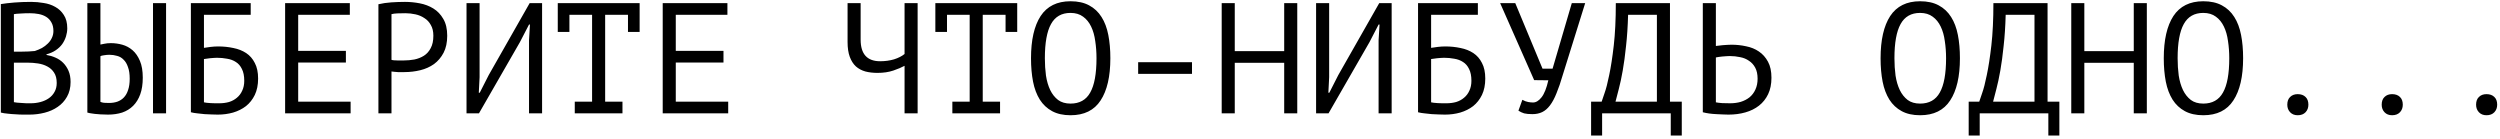 <?xml version="1.0" encoding="UTF-8"?> <svg xmlns="http://www.w3.org/2000/svg" width="794" height="44" viewBox="0 0 794 44" fill="none"><path d="M21.364 9C21.364 9.833 21.23 10.683 20.964 11.55C20.697 12.417 20.297 13.233 19.764 14C19.23 14.733 18.547 15.383 17.714 15.95C16.88 16.517 15.897 16.95 14.764 17.25V17.45C15.764 17.617 16.714 17.9 17.614 18.3C18.547 18.7 19.364 19.25 20.064 19.95C20.764 20.65 21.33 21.5 21.764 22.5C22.197 23.5 22.414 24.683 22.414 26.05C22.414 27.85 22.03 29.417 21.264 30.75C20.53 32.05 19.547 33.117 18.314 33.95C17.114 34.783 15.73 35.4 14.164 35.8C12.597 36.2 10.997 36.4 9.364 36.4C8.797 36.4 8.13 36.4 7.364 36.4C6.597 36.4 5.797 36.367 4.964 36.3C4.13 36.267 3.297 36.2 2.464 36.1C1.63 36.033 0.897 35.917 0.264 35.75V1.3C1.497 1.1 2.93 0.933 4.564 0.8C6.197 0.667 7.98 0.6 9.914 0.6C11.214 0.6 12.53 0.717 13.864 0.95C15.23 1.15 16.464 1.567 17.564 2.2C18.664 2.8 19.564 3.65 20.264 4.75C20.997 5.85 21.364 7.267 21.364 9ZM9.764 32.8C10.83 32.8 11.864 32.667 12.864 32.4C13.864 32.133 14.747 31.733 15.514 31.2C16.28 30.667 16.88 30 17.314 29.2C17.78 28.4 18.014 27.45 18.014 26.35C18.014 24.983 17.73 23.883 17.164 23.05C16.63 22.217 15.914 21.567 15.014 21.1C14.147 20.633 13.164 20.317 12.064 20.15C10.964 19.983 9.864 19.9 8.764 19.9H4.414V32.45C4.647 32.517 4.98 32.567 5.414 32.6C5.847 32.633 6.314 32.667 6.814 32.7C7.314 32.733 7.83 32.767 8.364 32.8C8.897 32.8 9.364 32.8 9.764 32.8ZM7.014 16.4C7.58 16.4 8.264 16.383 9.064 16.35C9.864 16.317 10.53 16.267 11.064 16.2C11.864 15.933 12.614 15.617 13.314 15.25C14.014 14.85 14.63 14.383 15.164 13.85C15.73 13.317 16.164 12.717 16.464 12.05C16.797 11.383 16.964 10.65 16.964 9.85C16.964 8.75 16.747 7.833 16.314 7.1C15.914 6.367 15.364 5.783 14.664 5.35C13.964 4.917 13.164 4.617 12.264 4.45C11.364 4.283 10.447 4.2 9.514 4.2C8.414 4.2 7.397 4.233 6.464 4.3C5.564 4.333 4.88 4.4 4.414 4.5V16.4H7.014ZM48.594 1H52.744V36H48.594V1ZM27.744 1H31.894V14.15C32.127 14.083 32.544 14 33.144 13.9C33.744 13.767 34.428 13.7 35.194 13.7C36.428 13.7 37.644 13.867 38.844 14.2C40.044 14.533 41.127 15.117 42.094 15.95C43.061 16.783 43.844 17.917 44.444 19.35C45.044 20.75 45.344 22.517 45.344 24.65C45.344 26.717 45.078 28.483 44.544 29.95C44.011 31.417 43.261 32.633 42.294 33.6C41.328 34.567 40.161 35.283 38.794 35.75C37.428 36.183 35.928 36.4 34.294 36.4C33.861 36.4 33.361 36.383 32.794 36.35C32.227 36.35 31.644 36.317 31.044 36.25C30.444 36.217 29.844 36.15 29.244 36.05C28.677 35.983 28.177 35.883 27.744 35.75V1ZM34.594 32.7C35.561 32.7 36.444 32.567 37.244 32.3C38.078 32 38.778 31.55 39.344 30.95C39.944 30.317 40.394 29.517 40.694 28.55C41.028 27.583 41.194 26.4 41.194 25C41.194 23.5 41.011 22.267 40.644 21.3C40.311 20.3 39.844 19.517 39.244 18.95C38.678 18.35 37.994 17.95 37.194 17.75C36.428 17.517 35.611 17.4 34.744 17.4C34.178 17.4 33.611 17.45 33.044 17.55C32.477 17.617 32.094 17.717 31.894 17.85V32.35C32.161 32.483 32.544 32.583 33.044 32.65C33.544 32.683 34.061 32.7 34.594 32.7ZM60.625 1H79.625V4.7H64.775V15.2C65.341 15.1 66.041 15 66.875 14.9C67.708 14.8 68.508 14.75 69.275 14.75C70.975 14.75 72.591 14.917 74.125 15.25C75.658 15.55 77.008 16.083 78.175 16.85C79.341 17.617 80.258 18.667 80.925 20C81.625 21.3 81.975 22.95 81.975 24.95C81.975 26.95 81.625 28.683 80.925 30.15C80.225 31.583 79.291 32.767 78.125 33.7C76.958 34.6 75.591 35.283 74.025 35.75C72.491 36.183 70.875 36.4 69.175 36.4C68.608 36.4 67.958 36.383 67.225 36.35C66.525 36.35 65.775 36.317 64.975 36.25C64.208 36.183 63.441 36.1 62.675 36C61.941 35.933 61.258 35.817 60.625 35.65V1ZM69.675 32.8C70.741 32.8 71.758 32.667 72.725 32.4C73.691 32.1 74.525 31.65 75.225 31.05C75.958 30.45 76.525 29.7 76.925 28.8C77.358 27.9 77.575 26.85 77.575 25.65C77.575 24.117 77.325 22.867 76.825 21.9C76.358 20.933 75.725 20.2 74.925 19.7C74.125 19.167 73.191 18.817 72.125 18.65C71.091 18.45 70.008 18.35 68.875 18.35C68.575 18.35 68.225 18.367 67.825 18.4C67.425 18.433 67.025 18.467 66.625 18.5C66.225 18.533 65.858 18.583 65.525 18.65C65.191 18.683 64.941 18.717 64.775 18.75V32.5C65.008 32.567 65.308 32.617 65.675 32.65C66.075 32.683 66.491 32.717 66.925 32.75C67.391 32.783 67.858 32.8 68.325 32.8C68.791 32.8 69.241 32.8 69.675 32.8ZM90.555 1H111.105V4.7H94.705V16.15H109.855V19.85H94.705V32.3H111.355V36H90.555V1ZM120.186 1.35C121.452 1.05 122.819 0.85 124.286 0.75C125.752 0.65 127.202 0.6 128.636 0.6C130.169 0.6 131.719 0.75 133.286 1.05C134.886 1.35 136.336 1.9 137.636 2.7C138.936 3.5 139.986 4.6 140.786 6C141.619 7.4 142.036 9.183 142.036 11.35C142.036 13.483 141.652 15.283 140.886 16.75C140.119 18.217 139.102 19.417 137.836 20.35C136.569 21.25 135.119 21.9 133.486 22.3C131.852 22.7 130.169 22.9 128.436 22.9C128.269 22.9 127.986 22.9 127.586 22.9C127.219 22.9 126.819 22.9 126.386 22.9C125.986 22.867 125.586 22.833 125.186 22.8C124.786 22.767 124.502 22.733 124.336 22.7V36H120.186V1.35ZM128.736 4.2C127.869 4.2 127.036 4.217 126.236 4.25C125.436 4.283 124.802 4.367 124.336 4.5V19C124.502 19.067 124.769 19.117 125.136 19.15C125.502 19.15 125.886 19.167 126.286 19.2C126.686 19.2 127.069 19.2 127.436 19.2C127.802 19.2 128.069 19.2 128.236 19.2C129.369 19.2 130.486 19.1 131.586 18.9C132.719 18.667 133.736 18.267 134.636 17.7C135.536 17.133 136.252 16.333 136.786 15.3C137.352 14.267 137.636 12.95 137.636 11.35C137.636 9.983 137.369 8.85 136.836 7.95C136.336 7.017 135.652 6.283 134.786 5.75C133.952 5.183 133.002 4.783 131.936 4.55C130.869 4.317 129.802 4.2 128.736 4.2ZM168.016 12.8L168.316 7.8H168.016L165.116 13.4L152.116 36H148.166V1H152.316V24.5L152.066 29.45H152.366L155.216 23.85L168.216 1H172.166V36H168.016V12.8ZM177.146 1H203.146V10.15H199.446V4.7H192.196V32.3H197.696V36H182.546V32.3H188.046V4.7H180.846V10.15H177.146V1ZM210.477 1H231.027V4.7H214.627V16.15H229.777V19.85H214.627V32.3H231.277V36H210.477V1ZM273.338 1V12.6C273.338 17.167 275.405 19.45 279.538 19.45C281.105 19.45 282.571 19.25 283.938 18.85C285.305 18.417 286.421 17.85 287.288 17.15V1H291.438V36H287.288V20.9C286.388 21.4 285.205 21.9 283.738 22.4C282.271 22.9 280.588 23.15 278.688 23.15C277.288 23.15 276.005 23 274.838 22.7C273.671 22.367 272.671 21.833 271.838 21.1C271.005 20.333 270.355 19.317 269.888 18.05C269.421 16.783 269.188 15.217 269.188 13.35V1H273.338ZM297.068 1H323.068V10.15H319.368V4.7H312.118V32.3H317.618V36H302.468V32.3H307.968V4.7H300.768V10.15H297.068V1ZM327.449 18.5C327.449 12.7 328.465 8.233 330.499 5.1C332.565 1.967 335.732 0.4 339.999 0.4C342.332 0.4 344.299 0.833 345.899 1.7C347.532 2.567 348.849 3.8 349.849 5.4C350.849 6.967 351.565 8.867 351.999 11.1C352.432 13.3 352.649 15.767 352.649 18.5C352.649 24.3 351.615 28.767 349.549 31.9C347.515 35.033 344.332 36.6 339.999 36.6C337.699 36.6 335.749 36.167 334.149 35.3C332.549 34.433 331.249 33.217 330.249 31.65C329.249 30.05 328.532 28.15 328.099 25.95C327.665 23.717 327.449 21.233 327.449 18.5ZM331.849 18.5C331.849 20.433 331.965 22.267 332.199 24C332.465 25.733 332.915 27.267 333.549 28.6C334.182 29.9 335.015 30.95 336.049 31.75C337.082 32.517 338.399 32.9 339.999 32.9C342.865 32.9 344.949 31.733 346.249 29.4C347.582 27.067 348.249 23.433 348.249 18.5C348.249 16.6 348.115 14.783 347.849 13.05C347.615 11.283 347.182 9.75 346.549 8.45C345.915 7.117 345.065 6.067 343.999 5.3C342.932 4.5 341.599 4.1 339.999 4.1C337.165 4.1 335.099 5.283 333.799 7.65C332.499 9.983 331.849 13.6 331.849 18.5ZM361.479 19.75H378.579V23.45H361.479V19.75ZM407.86 19.95H392.16V36H388.01V1H392.16V16.25H407.86V1H412.01V36H407.86V19.95ZM437.84 12.8L438.14 7.8H437.84L434.94 13.4L421.94 36H417.99V1H422.14V24.5L421.89 29.45H422.19L425.04 23.85L438.04 1H441.99V36H437.84V12.8ZM450.371 1H469.371V4.7H454.521V15.2C455.087 15.1 455.787 15 456.621 14.9C457.454 14.8 458.254 14.75 459.021 14.75C460.721 14.75 462.337 14.917 463.871 15.25C465.404 15.55 466.754 16.083 467.921 16.85C469.087 17.617 470.004 18.667 470.671 20C471.371 21.3 471.721 22.95 471.721 24.95C471.721 26.95 471.371 28.683 470.671 30.15C469.971 31.583 469.037 32.767 467.871 33.7C466.704 34.6 465.337 35.283 463.771 35.75C462.237 36.183 460.621 36.4 458.921 36.4C458.354 36.4 457.704 36.383 456.971 36.35C456.271 36.35 455.521 36.317 454.721 36.25C453.954 36.183 453.187 36.1 452.421 36C451.687 35.933 451.004 35.817 450.371 35.65V1ZM459.421 32.8C460.487 32.8 461.504 32.667 462.471 32.4C463.437 32.1 464.271 31.65 464.971 31.05C465.704 30.45 466.271 29.7 466.671 28.8C467.104 27.9 467.321 26.85 467.321 25.65C467.321 24.117 467.071 22.867 466.571 21.9C466.104 20.933 465.471 20.2 464.671 19.7C463.871 19.167 462.937 18.817 461.871 18.65C460.837 18.45 459.754 18.35 458.621 18.35C458.321 18.35 457.971 18.367 457.571 18.4C457.171 18.433 456.771 18.467 456.371 18.5C455.971 18.533 455.604 18.583 455.271 18.65C454.937 18.683 454.687 18.717 454.521 18.75V32.5C454.754 32.567 455.054 32.617 455.421 32.65C455.821 32.683 456.237 32.717 456.671 32.75C457.137 32.783 457.604 32.8 458.071 32.8C458.537 32.8 458.987 32.8 459.421 32.8ZM489.901 21.8H493.101L499.201 1H503.451L496.351 23.75C495.685 26.05 495.018 28 494.351 29.6C493.718 31.2 493.018 32.5 492.251 33.5C491.518 34.467 490.701 35.167 489.801 35.6C488.901 36.033 487.868 36.25 486.701 36.25C485.601 36.25 484.718 36.167 484.051 36C483.418 35.8 482.818 35.517 482.251 35.15L483.501 31.7C484.168 32.067 484.785 32.3 485.351 32.4C485.918 32.5 486.435 32.55 486.901 32.55C487.835 32.55 488.735 32 489.601 30.9C490.468 29.8 491.185 28 491.751 25.5L487.251 25.45L476.451 1H481.251L489.901 21.8ZM534.132 43.05H530.632V36H508.832V43.05H505.332V32.3H508.682C508.815 31.9 509.115 31.017 509.582 29.65C510.082 28.283 510.582 26.35 511.082 23.85C511.615 21.35 512.098 18.217 512.532 14.45C512.965 10.683 513.182 6.2 513.182 1H530.382V32.3H534.132V43.05ZM526.232 32.3V4.7H517.082C516.982 8.367 516.765 11.667 516.432 14.6C516.132 17.533 515.782 20.133 515.382 22.4C514.982 24.667 514.565 26.617 514.132 28.25C513.732 29.883 513.382 31.233 513.082 32.3H526.232ZM540.812 1H544.962V14.6C545.129 14.567 545.412 14.533 545.812 14.5C546.212 14.433 546.645 14.383 547.112 14.35C547.579 14.317 548.062 14.283 548.562 14.25C549.062 14.217 549.512 14.2 549.912 14.2C551.512 14.2 553.062 14.367 554.562 14.7C556.095 15 557.445 15.55 558.612 16.35C559.812 17.15 560.779 18.233 561.512 19.6C562.245 20.933 562.612 22.633 562.612 24.7C562.612 26.7 562.262 28.433 561.562 29.9C560.862 31.367 559.895 32.583 558.662 33.55C557.429 34.517 555.979 35.233 554.312 35.7C552.679 36.167 550.895 36.4 548.962 36.4C548.495 36.4 547.929 36.383 547.262 36.35C546.595 36.35 545.879 36.317 545.112 36.25C544.379 36.217 543.629 36.15 542.862 36.05C542.129 35.95 541.445 35.817 540.812 35.65V1ZM549.512 32.8C550.712 32.8 551.829 32.65 552.862 32.35C553.929 32.017 554.862 31.533 555.662 30.9C556.462 30.233 557.079 29.417 557.512 28.45C557.979 27.45 558.212 26.3 558.212 25C558.212 23.6 557.962 22.433 557.462 21.5C556.962 20.567 556.295 19.833 555.462 19.3C554.662 18.733 553.729 18.35 552.662 18.15C551.595 17.917 550.495 17.8 549.362 17.8C549.062 17.8 548.695 17.817 548.262 17.85C547.829 17.883 547.395 17.917 546.962 17.95C546.529 17.983 546.129 18.033 545.762 18.1C545.395 18.167 545.129 18.217 544.962 18.25V32.5C545.429 32.6 546.095 32.683 546.962 32.75C547.829 32.783 548.679 32.8 549.512 32.8ZM597.273 18.5C597.273 12.7 598.29 8.233 600.323 5.1C602.39 1.967 605.556 0.4 609.823 0.4C612.156 0.4 614.123 0.833 615.723 1.7C617.356 2.567 618.673 3.8 619.673 5.4C620.673 6.967 621.39 8.867 621.823 11.1C622.256 13.3 622.473 15.767 622.473 18.5C622.473 24.3 621.44 28.767 619.373 31.9C617.34 35.033 614.156 36.6 609.823 36.6C607.523 36.6 605.573 36.167 603.973 35.3C602.373 34.433 601.073 33.217 600.073 31.65C599.073 30.05 598.356 28.15 597.923 25.95C597.49 23.717 597.273 21.233 597.273 18.5ZM601.673 18.5C601.673 20.433 601.79 22.267 602.023 24C602.29 25.733 602.74 27.267 603.373 28.6C604.006 29.9 604.84 30.95 605.873 31.75C606.906 32.517 608.223 32.9 609.823 32.9C612.69 32.9 614.773 31.733 616.073 29.4C617.406 27.067 618.073 23.433 618.073 18.5C618.073 16.6 617.94 14.783 617.673 13.05C617.44 11.283 617.006 9.75 616.373 8.45C615.74 7.117 614.89 6.067 613.823 5.3C612.756 4.5 611.423 4.1 609.823 4.1C606.99 4.1 604.923 5.283 603.623 7.65C602.323 9.983 601.673 13.6 601.673 18.5ZM654.054 43.05H650.554V36H628.754V43.05H625.254V32.3H628.604C628.737 31.9 629.037 31.017 629.504 29.65C630.004 28.283 630.504 26.35 631.004 23.85C631.537 21.35 632.02 18.217 632.454 14.45C632.887 10.683 633.104 6.2 633.104 1H650.304V32.3H654.054V43.05ZM646.154 32.3V4.7H637.004C636.904 8.367 636.687 11.667 636.354 14.6C636.054 17.533 635.704 20.133 635.304 22.4C634.904 24.667 634.487 26.617 634.054 28.25C633.654 29.883 633.304 31.233 633.004 32.3H646.154ZM677.684 19.95H661.984V36H657.834V1H661.984V16.25H677.684V1H681.834V36H677.684V19.95ZM687.214 18.5C687.214 12.7 688.231 8.233 690.264 5.1C692.331 1.967 695.498 0.4 699.764 0.4C702.098 0.4 704.064 0.833 705.664 1.7C707.298 2.567 708.614 3.8 709.614 5.4C710.614 6.967 711.331 8.867 711.764 11.1C712.198 13.3 712.414 15.767 712.414 18.5C712.414 24.3 711.381 28.767 709.314 31.9C707.281 35.033 704.098 36.6 699.764 36.6C697.464 36.6 695.514 36.167 693.914 35.3C692.314 34.433 691.014 33.217 690.014 31.65C689.014 30.05 688.298 28.15 687.864 25.95C687.431 23.717 687.214 21.233 687.214 18.5ZM691.614 18.5C691.614 20.433 691.731 22.267 691.964 24C692.231 25.733 692.681 27.267 693.314 28.6C693.948 29.9 694.781 30.95 695.814 31.75C696.848 32.517 698.164 32.9 699.764 32.9C702.631 32.9 704.714 31.733 706.014 29.4C707.348 27.067 708.014 23.433 708.014 18.5C708.014 16.6 707.881 14.783 707.614 13.05C707.381 11.283 706.948 9.75 706.314 8.45C705.681 7.117 704.831 6.067 703.764 5.3C702.698 4.5 701.364 4.1 699.764 4.1C696.931 4.1 694.864 5.283 693.564 7.65C692.264 9.983 691.614 13.6 691.614 18.5ZM726.445 33.25C726.445 32.183 726.745 31.367 727.345 30.8C727.945 30.2 728.745 29.9 729.745 29.9C730.812 29.9 731.645 30.2 732.245 30.8C732.845 31.367 733.145 32.183 733.145 33.25C733.145 34.217 732.845 35.017 732.245 35.65C731.645 36.283 730.812 36.6 729.745 36.6C728.745 36.6 727.945 36.283 727.345 35.65C726.745 35.017 726.445 34.217 726.445 33.25ZM756.425 33.25C756.425 32.183 756.725 31.367 757.325 30.8C757.925 30.2 758.725 29.9 759.725 29.9C760.792 29.9 761.625 30.2 762.225 30.8C762.825 31.367 763.125 32.183 763.125 33.25C763.125 34.217 762.825 35.017 762.225 35.65C761.625 36.283 760.792 36.6 759.725 36.6C758.725 36.6 757.925 36.283 757.325 35.65C756.725 35.017 756.425 34.217 756.425 33.25ZM786.406 33.25C786.406 32.183 786.706 31.367 787.306 30.8C787.906 30.2 788.706 29.9 789.706 29.9C790.773 29.9 791.606 30.2 792.206 30.8C792.806 31.367 793.106 32.183 793.106 33.25C793.106 34.217 792.806 35.017 792.206 35.65C791.606 36.283 790.773 36.6 789.706 36.6C788.706 36.6 787.906 36.283 787.306 35.65C786.706 35.017 786.406 34.217 786.406 33.25Z" fill="black"></path></svg> 